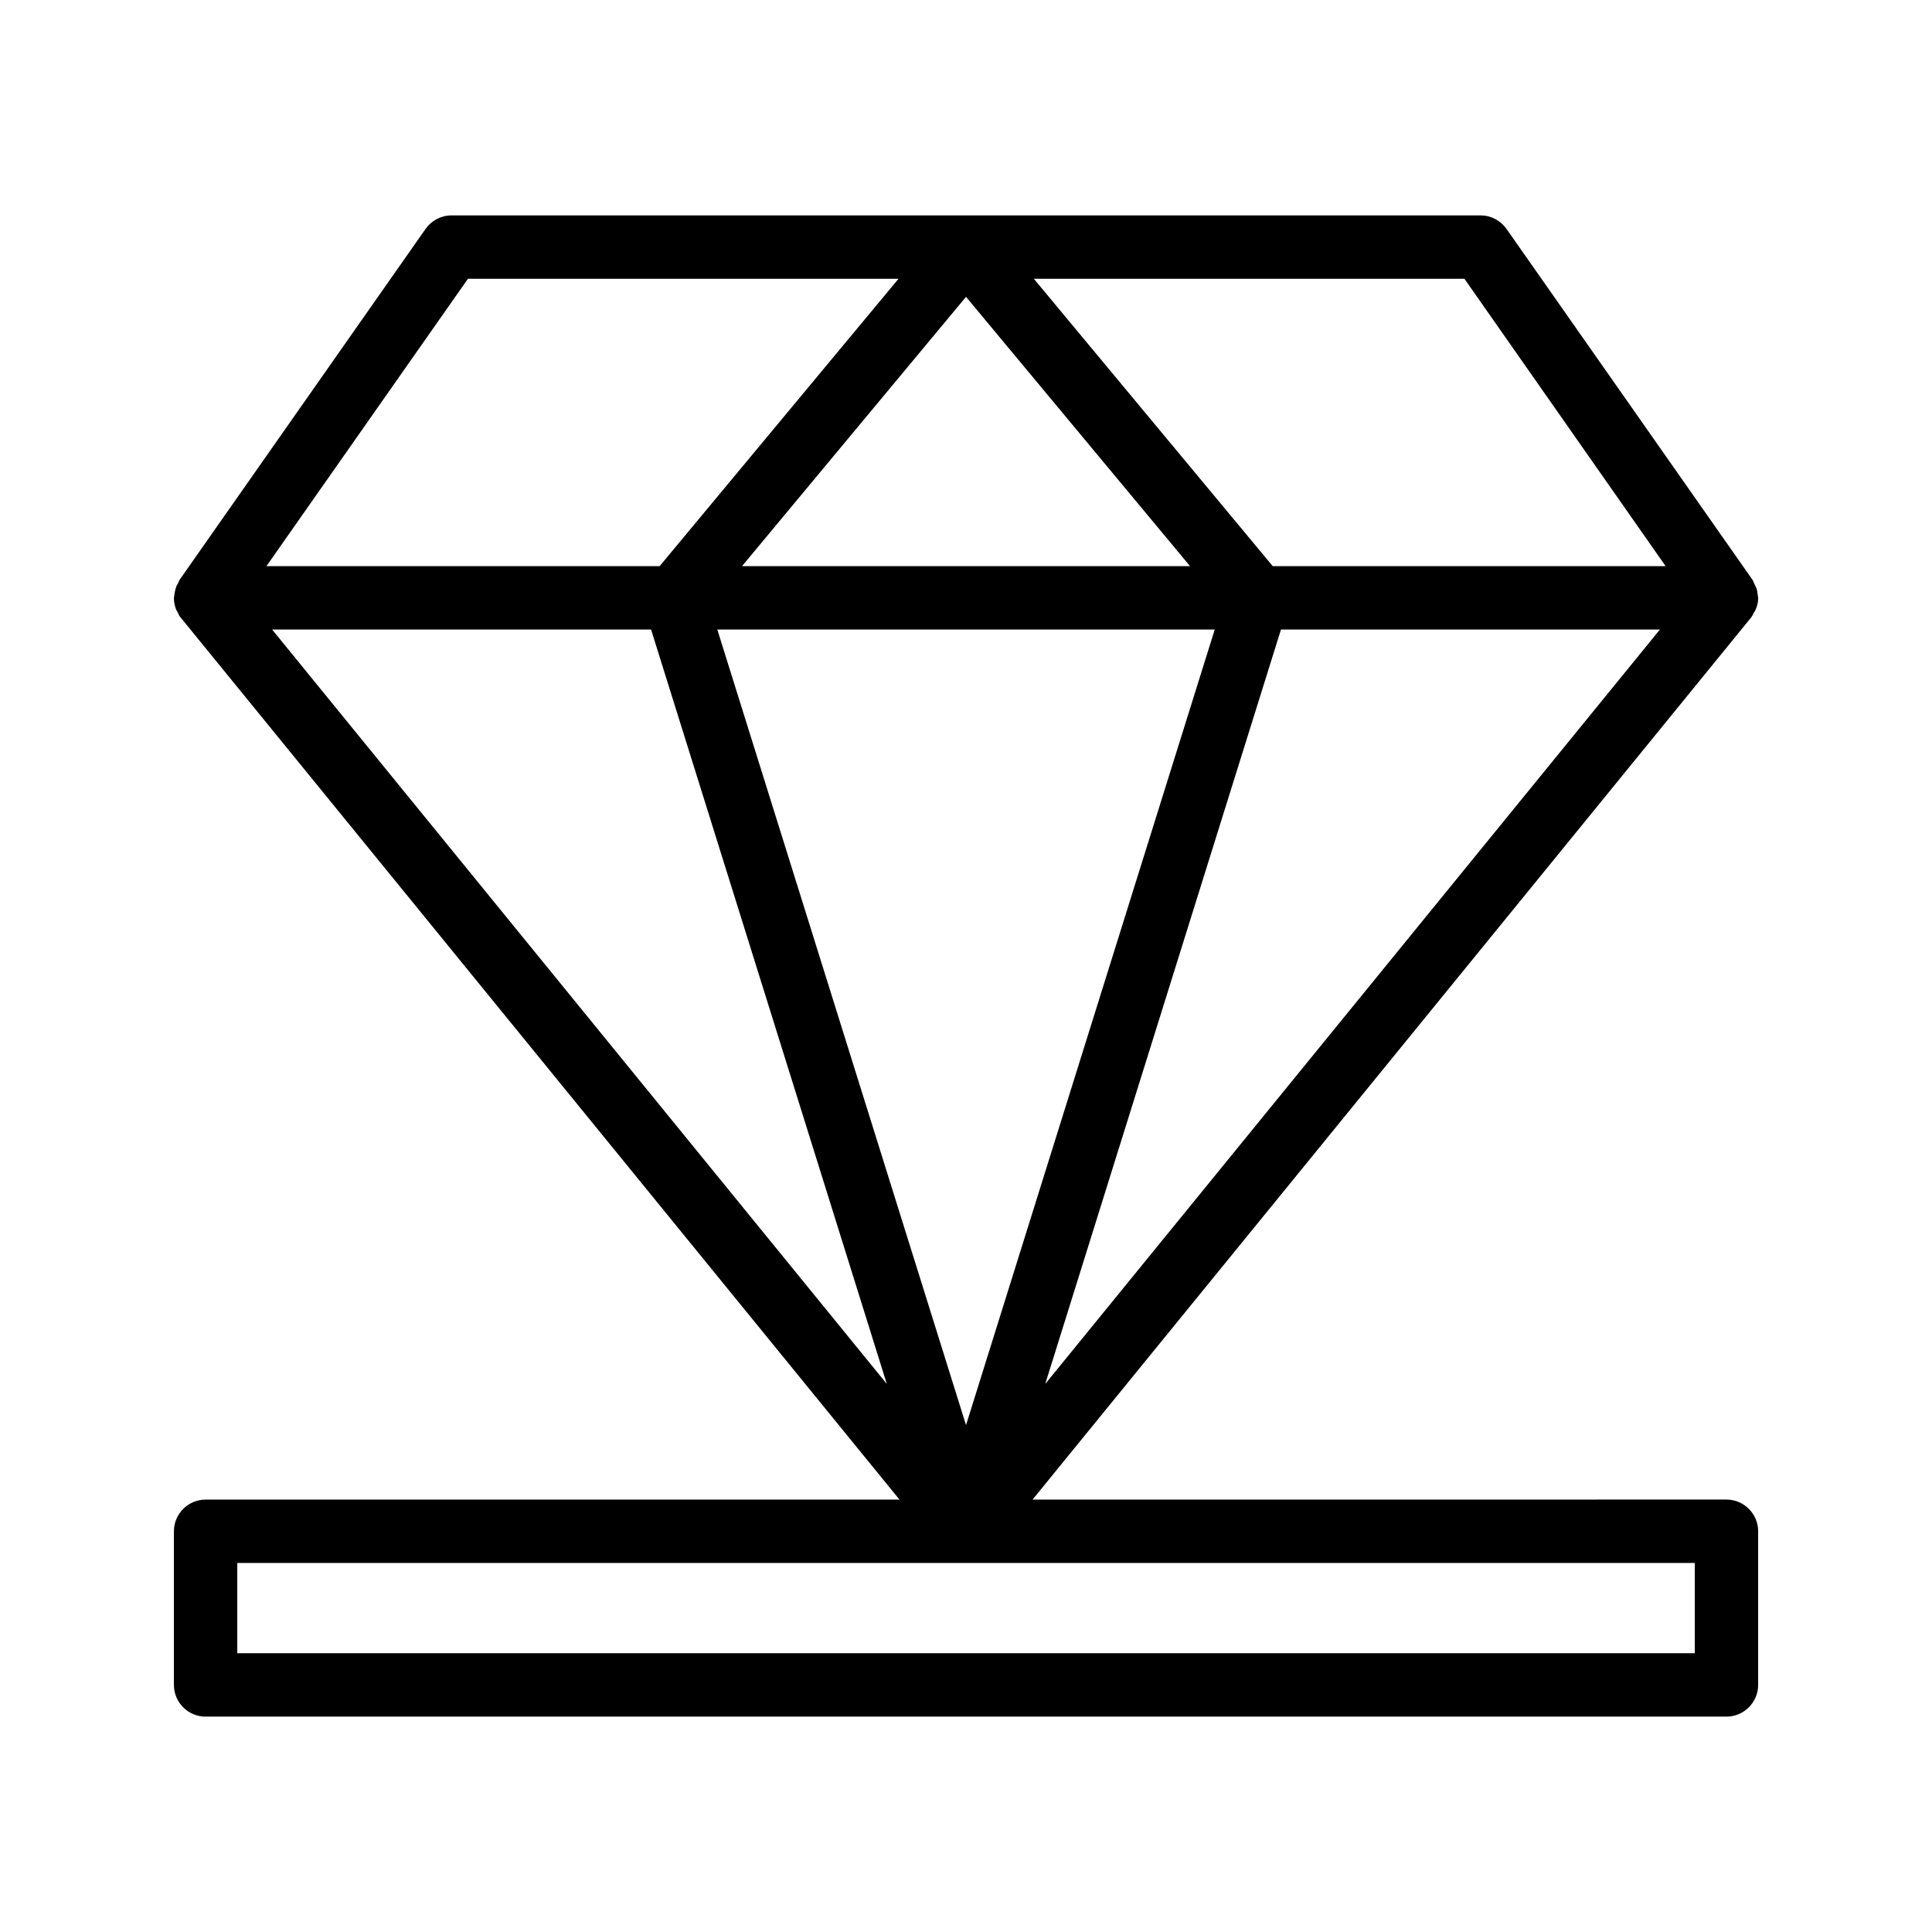 <?xml version="1.0" encoding="UTF-8"?>
<!-- Uploaded to: ICON Repo, www.svgrepo.com, Generator: ICON Repo Mixer Tools -->
<svg fill="#000000" width="800px" height="800px" version="1.1" viewBox="144 144 512 512" xmlns="http://www.w3.org/2000/svg">
 <path d="m198.48 598.92h403.05c4.617 0 8.398-3.777 8.398-8.398v-40.723c0-4.617-3.777-8.398-8.398-8.398l-183.89 0.004 190.36-233.68c0.336-0.418 0.586-0.922 0.84-1.426 0.168-0.25 0.336-0.504 0.418-0.754 0.422-0.93 0.672-1.938 0.672-2.945v-0.168c0-0.168-0.082-0.336-0.082-0.504-0.082-0.754-0.168-1.594-0.504-2.352-0.168-0.336-0.336-0.672-0.504-1.008s-0.25-0.672-0.418-0.922l-65.16-92.953c-1.594-2.266-4.113-3.609-6.887-3.609h-272.73c-2.769 0-5.289 1.344-6.887 3.609l-65.156 92.953c-0.168 0.336-0.336 0.672-0.418 0.922-0.172 0.34-0.422 0.676-0.508 1.012-0.25 0.754-0.418 1.512-0.504 2.352 0 0.168-0.082 0.336-0.082 0.504v0.168c0 1.008 0.25 2.016 0.586 2.938 0.082 0.25 0.336 0.504 0.418 0.754 0.25 0.504 0.418 1.008 0.84 1.426l190.44 233.69h-183.89c-4.617 0-8.398 3.777-8.398 8.398v40.723c0 4.617 3.777 8.395 8.398 8.395zm118.06-288.09 62.473 199.93-162.9-199.93zm267.36 0-162.9 199.93 62.473-199.93zm-117.98 0-65.914 210.84-65.914-210.84zm-125.28-16.793 59.367-71.375 59.367 71.371zm244.77 0h-104.12l-63.312-76.16h114.11zm-317.4-76.16h114.11l-63.312 76.16h-104.2zm-61.129 340.32h386.26v23.93h-386.26z"/>
</svg>